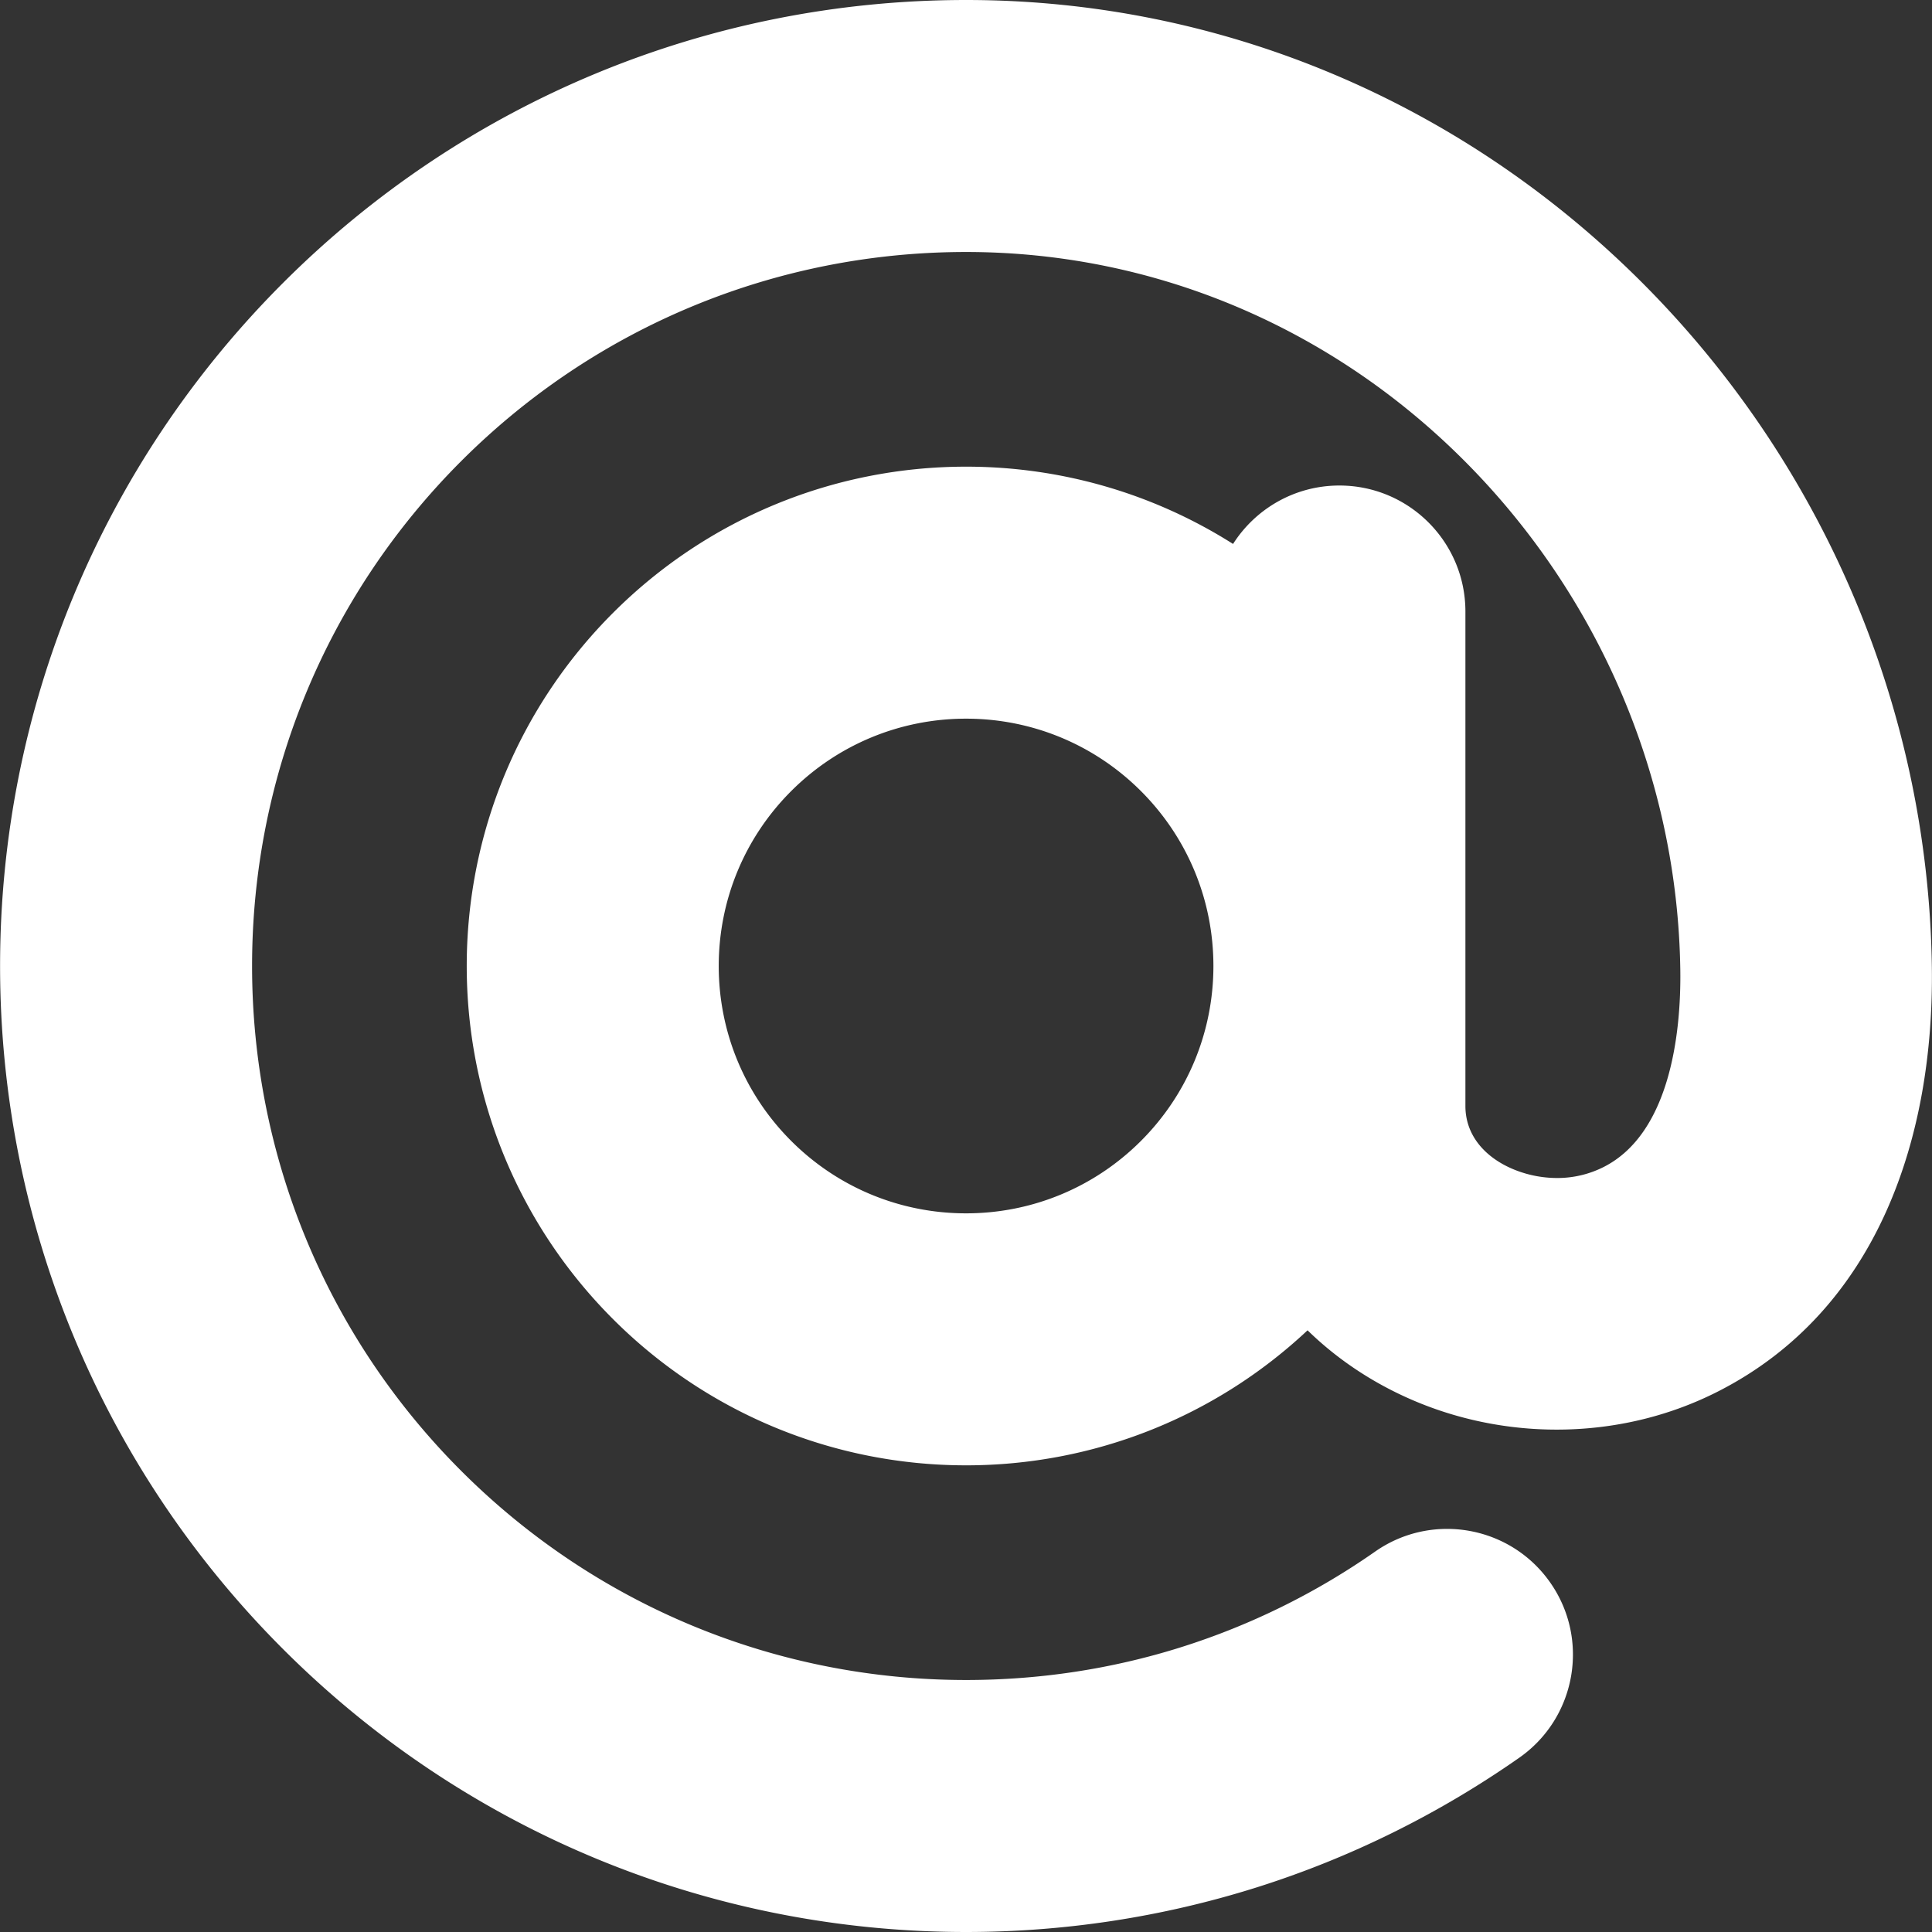 <svg xmlns="http://www.w3.org/2000/svg" version="1.1" xmlns:xlink="http://www.w3.org/1999/xlink" xmlns:svgjs="http://svgjs.com/svgjs" width="512" height="512" x="0" y="0" viewBox="0 0 512 512" style="enable-background:new 0 0 512 512" xml:space="preserve"><rect x="0" y="0" width="512" height="512" fill="#333333" stroke="none"/><g><path fill-rule="evenodd" d="M326.773 144.153c5.928-9.307 16.338-15.484 28.185-15.484 18.434 0 33.391 14.957 33.391 33.391v131.042c0 8.176 5.701 13.923 12.925 16.853a30.371 30.371 0 0 0 12.155 2.22 27.156 27.156 0 0 0 11.637-2.949c17.385-8.871 20.477-35.123 20.231-52.204-.729-50.644-21.452-99.038-57.184-134.864-35.214-35.306-82.109-55.377-132.093-55.377-50.373 0-98.185 19.806-133.798 55.42-35.614 35.614-55.42 83.427-55.42 133.799 0 50.373 19.806 98.185 55.42 133.798 35.614 35.614 83.426 55.42 133.798 55.42 19.304 0 38.483-2.876 56.902-8.669a188.633 188.633 0 0 0 51.499-25.361c15.081-10.55 35.882-6.857 46.421 8.229 10.534 15.08 6.845 35.86-8.226 46.403-21.355 14.94-44.884 26.589-69.749 34.41-24.874 7.823-50.775 11.77-76.847 11.77-68.111 0-132.864-26.828-181.018-74.982C26.847 388.864.02 324.111.02 256S26.848 123.136 75.002 74.982C123.155 26.828 187.909 0 256.02 0c67.785 0 131.584 27.2 179.347 75.089 47.971 48.097 75.614 113.088 76.593 181.052.647 44.933-14.178 90.929-56.581 112.567-12.49 6.374-26.258 9.747-40.262 10.121-13.271.355-26.614-2.023-38.919-7.014-11.09-4.498-21.227-11.015-29.68-19.27-24.534 23.014-56.728 35.785-90.499 35.785-35.199 0-68.685-13.874-93.57-38.759s-38.759-58.371-38.759-93.57 13.874-68.685 38.759-93.57 58.371-38.759 93.57-38.759c25.327-.001 49.767 7.182 70.754 20.481zm-24.403 65.498c-12.345-12.345-28.889-19.197-46.35-19.197-17.46 0-34.005 6.852-46.35 19.197s-19.197 28.889-19.197 46.35 6.853 34.005 19.197 46.35c12.345 12.345 28.89 19.197 46.35 19.197s34.005-6.852 46.35-19.197 19.197-28.89 19.197-46.35c0-17.461-6.853-34.006-19.197-46.35z" clip-rule="evenodd" fill="#ffffff" data-original="#000000"></path></g></svg>